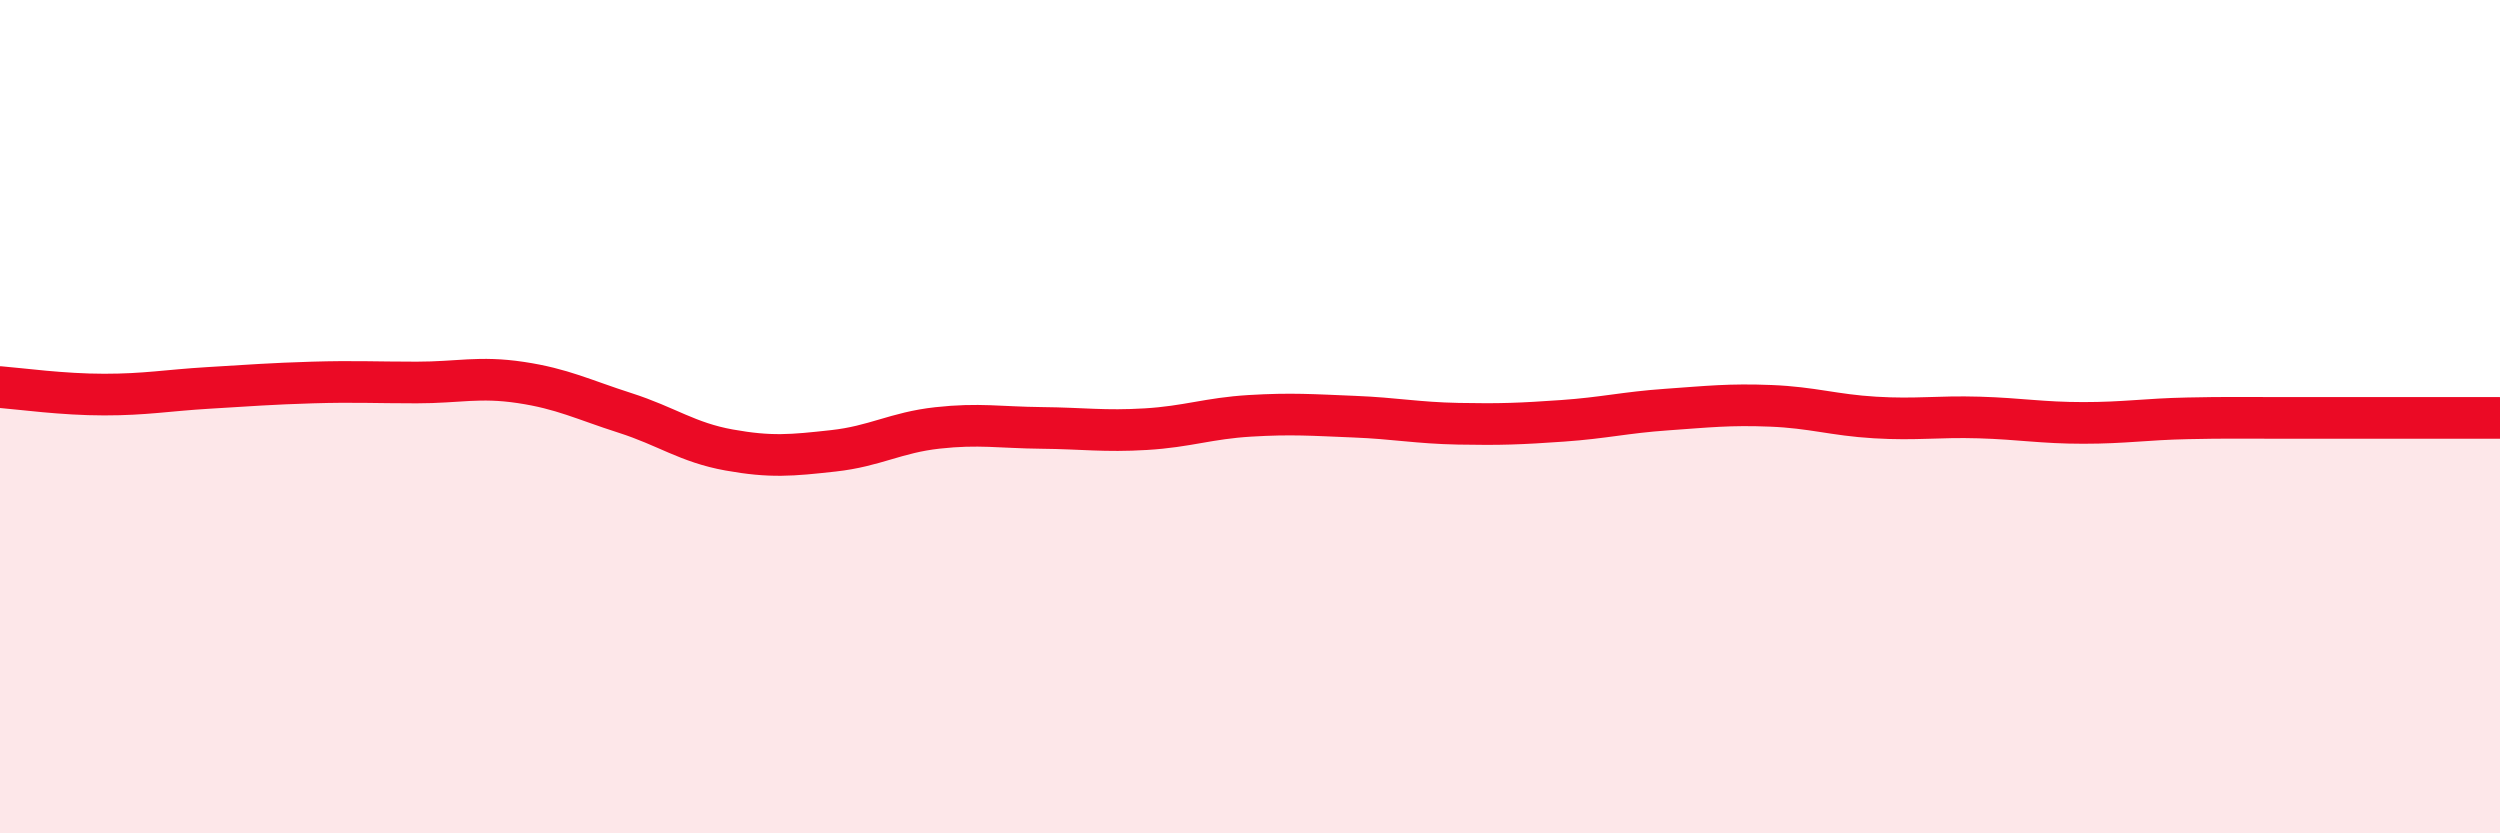 
    <svg width="60" height="20" viewBox="0 0 60 20" xmlns="http://www.w3.org/2000/svg">
      <path
        d="M 0,9.29 C 0.5,9.33 1.5,9.47 2.5,9.47 C 3.5,9.47 4,9.37 5,9.31 C 6,9.25 6.5,9.21 7.5,9.18 C 8.5,9.15 9,9.18 10,9.18 C 11,9.18 11.5,9.03 12.5,9.18 C 13.5,9.33 14,9.59 15,9.91 C 16,10.23 16.5,10.62 17.5,10.8 C 18.5,10.98 19,10.93 20,10.82 C 21,10.71 21.5,10.38 22.5,10.27 C 23.5,10.16 24,10.26 25,10.27 C 26,10.28 26.5,10.36 27.5,10.3 C 28.5,10.24 29,10.04 30,9.98 C 31,9.92 31.5,9.96 32.5,10 C 33.5,10.04 34,10.15 35,10.17 C 36,10.19 36.5,10.17 37.5,10.1 C 38.5,10.03 39,9.9 40,9.83 C 41,9.76 41.5,9.7 42.5,9.74 C 43.5,9.78 44,9.96 45,10.02 C 46,10.08 46.5,9.99 47.5,10.02 C 48.5,10.05 49,10.15 50,10.15 C 51,10.15 51.5,10.06 52.5,10.04 C 53.5,10.02 53.5,10.03 55,10.03 C 56.5,10.03 59,10.03 60,10.03L60 20L0 20Z"
        fill="#EB0A25"
        opacity="0.1"
        stroke-linecap="round"
        stroke-linejoin="round"
      />
      <path
        d="M 0,9.29 C 0.5,9.33 1.5,9.47 2.5,9.47 C 3.5,9.47 4,9.37 5,9.31 C 6,9.25 6.5,9.21 7.5,9.18 C 8.5,9.15 9,9.18 10,9.18 C 11,9.18 11.5,9.03 12.5,9.18 C 13.5,9.33 14,9.59 15,9.91 C 16,10.23 16.5,10.62 17.5,10.8 C 18.5,10.98 19,10.93 20,10.82 C 21,10.71 21.5,10.38 22.5,10.27 C 23.5,10.16 24,10.26 25,10.27 C 26,10.28 26.5,10.36 27.5,10.3 C 28.5,10.24 29,10.04 30,9.98 C 31,9.92 31.5,9.96 32.5,10 C 33.5,10.04 34,10.15 35,10.17 C 36,10.19 36.5,10.17 37.5,10.1 C 38.5,10.03 39,9.9 40,9.83 C 41,9.76 41.5,9.7 42.5,9.74 C 43.5,9.78 44,9.96 45,10.02 C 46,10.08 46.5,9.99 47.5,10.02 C 48.5,10.05 49,10.15 50,10.15 C 51,10.15 51.5,10.06 52.5,10.04 C 53.5,10.02 53.5,10.03 55,10.03 C 56.5,10.03 59,10.03 60,10.03"
        stroke="#EB0A25"
        stroke-width="1"
        fill="none"
        stroke-linecap="round"
        stroke-linejoin="round"
      />
    </svg>
  